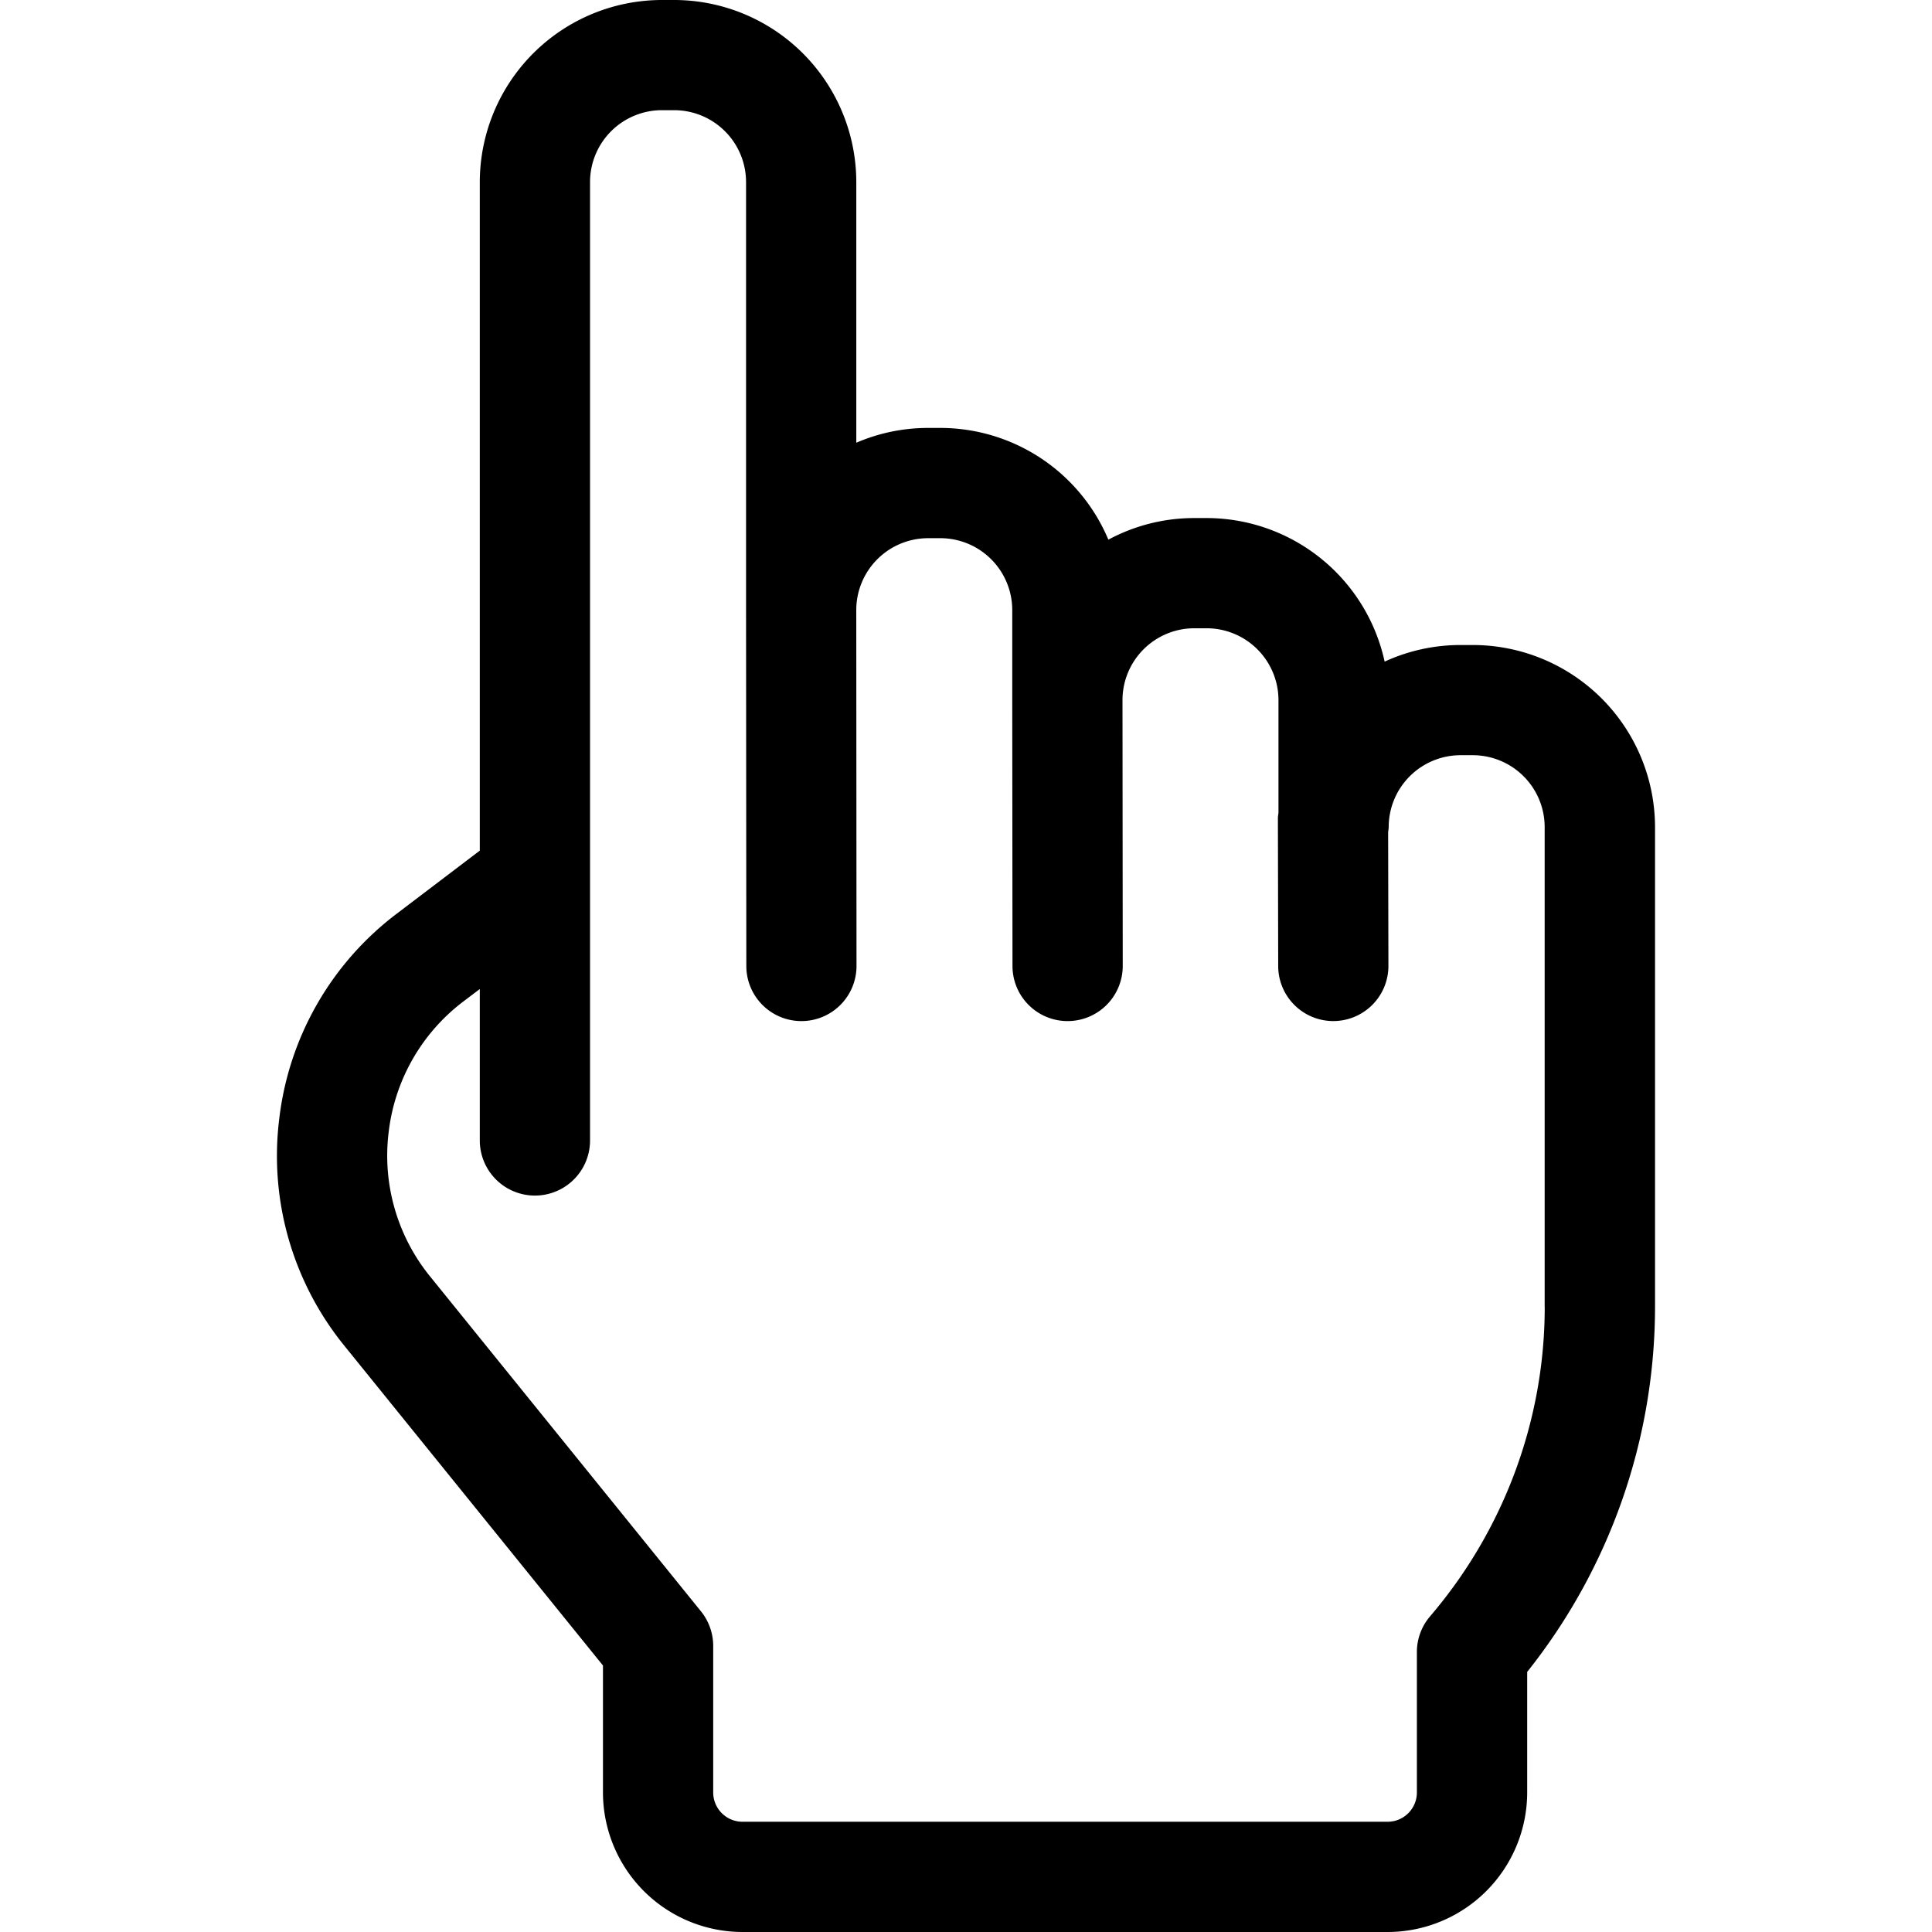 <svg xmlns="http://www.w3.org/2000/svg" width="64" height="64"><path d="M48.791 21.367h-.407c-.897 0-1.75.197-2.516.55a6.043 6.043 0 00-5.896-4.756h-.408c-1.03 0-2 .26-2.848.716a6.04 6.04 0 00-5.563-3.701h-.408a5.99 5.99 0 00-2.379.49V6.03A6.038 6.038 0 0022.334 0h-.408a6.038 6.038 0 00-6.032 6.031v22.147l-2.743 2.083a9.97 9.97 0 00-3.9 6.795 9.968 9.968 0 002.163 7.532l8.56 10.584v4.206A4.627 4.627 0 0024.597 64h21.37a4.627 4.627 0 004.623-4.622v-3.994a19.436 19.436 0 004.235-12.088V27.398a6.04 6.04 0 00-6.033-6.031zm2.38 21.928c0 3.745-1.35 7.384-3.796 10.246a1.82 1.82 0 00-.439 1.187v4.65c0 .535-.435.97-.97.97h-21.37a.971.971 0 01-.97-.97v-4.853c0-.418-.143-.823-.406-1.148l-8.967-11.086a6.346 6.346 0 01-1.377-4.796 6.349 6.349 0 012.483-4.327l.535-.405v5.016a1.826 1.826 0 003.652 0V29.1 6.03a2.382 2.382 0 012.38-2.38h.408a2.383 2.383 0 012.38 2.38V20.21l.009 11.792a1.825 1.825 0 001.825 1.823h.001a1.825 1.825 0 001.824-1.827l-.008-11.79a2.382 2.382 0 012.379-2.38h.408a2.383 2.383 0 012.38 2.38V23.194l.008 8.807a1.825 1.825 0 001.826 1.824h.002a1.826 1.826 0 001.824-1.828l-.008-8.805a2.382 2.382 0 012.378-2.38h.409a2.383 2.383 0 012.38 2.38v3.731c-.006.06-.019.119-.019.18l.01 4.899a1.825 1.825 0 001.825 1.822h.004a1.826 1.826 0 001.822-1.83l-.009-4.429c.006-.056.018-.11.018-.168a2.383 2.383 0 012.38-2.38h.407a2.383 2.383 0 012.38 2.38v15.899z"/></svg>